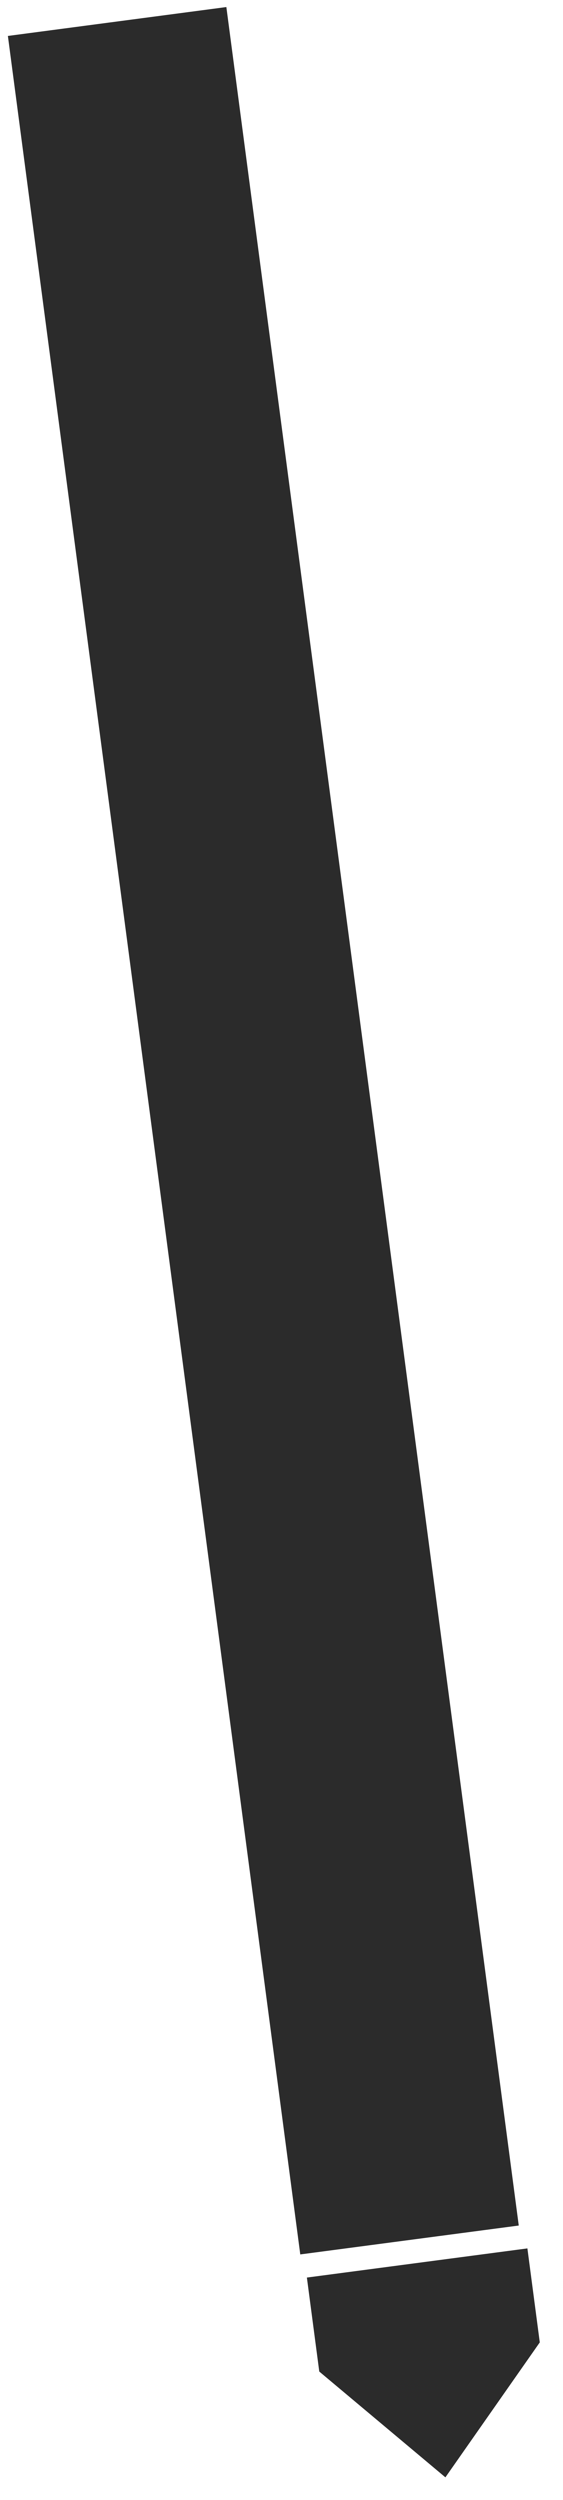 <?xml version="1.0" encoding="UTF-8"?> <svg xmlns="http://www.w3.org/2000/svg" width="60" height="266" viewBox="0 0 60 266" fill="none"><path d="M0.84 3.824L24.124 0.75L55.285 236.79L32 239.864L0.84 3.824Z" fill="#2B2B2B"></path><path d="M32.705 242.325L56.206 239.222L57.526 249.223L47.467 263.583L34.025 252.325L32.705 242.325Z" fill="#2B2B2B"></path></svg> 
